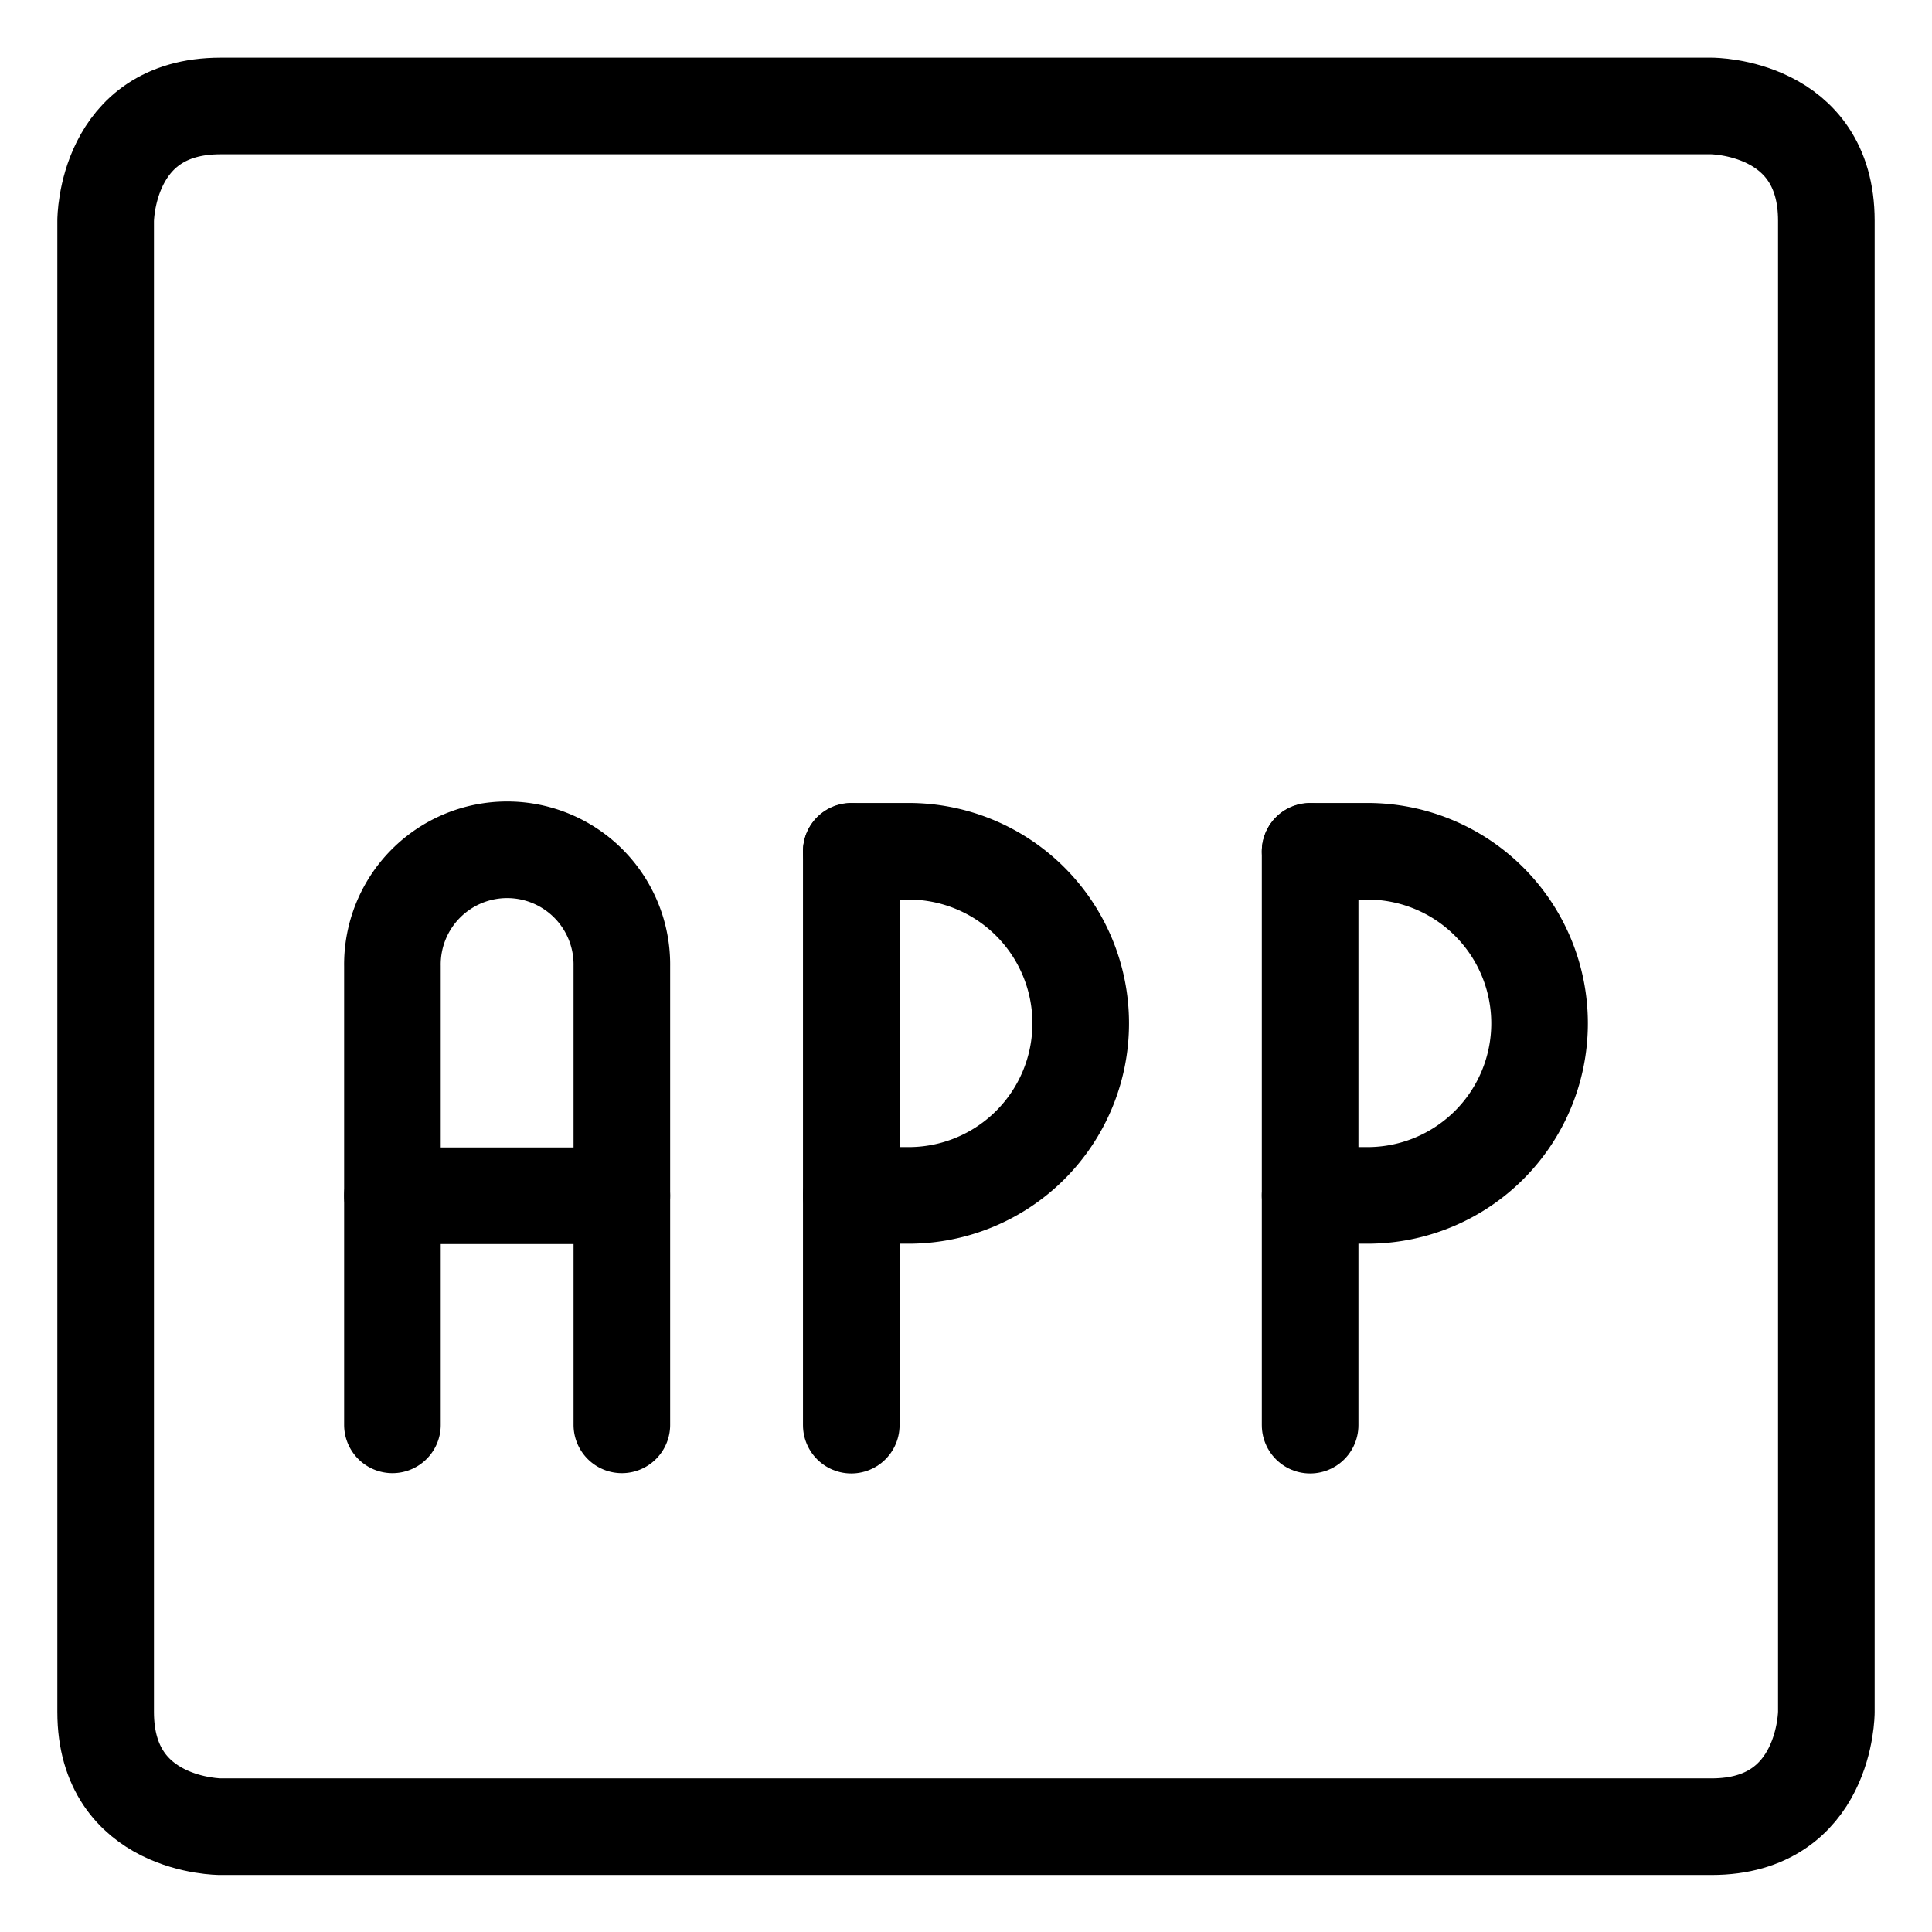 <svg width="100" height="100" id="App-1--Streamline-Ultimate" viewBox="-2.5 -2.5 100 100" xmlns="http://www.w3.org/2000/svg">
  <desc>
    App 1 Streamline Icon: https://streamlinehq.com
  </desc>
  <defs></defs>
  <title>app-1</title>
  <path stroke-width="5" stroke-linejoin="round" stroke-linecap="round" stroke="#000000" fill="none" d="M8.906 2.985h77.188s5.938 0 5.938 5.938v77.188s0 5.938 -5.938 5.938H8.906s-5.938 0 -5.938 -5.938v-77.188s0 -5.938 5.938 -5.938"></path>
  <path stroke-width="5" stroke-linejoin="round" stroke-linecap="round" stroke="#000000" fill="none" d="M17.812 71.25v-23.75a5.938 5.938 0 1 1 11.875 0v23.75"></path>
  <path stroke-width="5" stroke-linejoin="round" stroke-linecap="round" stroke="#000000" fill="none" d="m17.812 59.391 11.875 0"></path>
  <path stroke-width="5" stroke-linejoin="round" stroke-linecap="round" stroke="#000000" fill="none" d="m65.312 71.266 0 -29.688"></path>
  <path stroke-width="5" stroke-linejoin="round" stroke-linecap="round" stroke="#000000" fill="none" d="M65.312 41.562h2.969a8.906 8.906 0 0 1 0 17.812h-2.969"></path>
  <path stroke-width="5" stroke-linejoin="round" stroke-linecap="round" stroke="#000000" fill="none" d="m41.562 71.266 0 -29.688"></path>
  <path stroke-width="5" stroke-linejoin="round" stroke-linecap="round" stroke="#000000" fill="none" d="M41.562 41.562h2.969a8.906 8.906 0 0 1 0 17.812h-2.969"></path>
</svg>